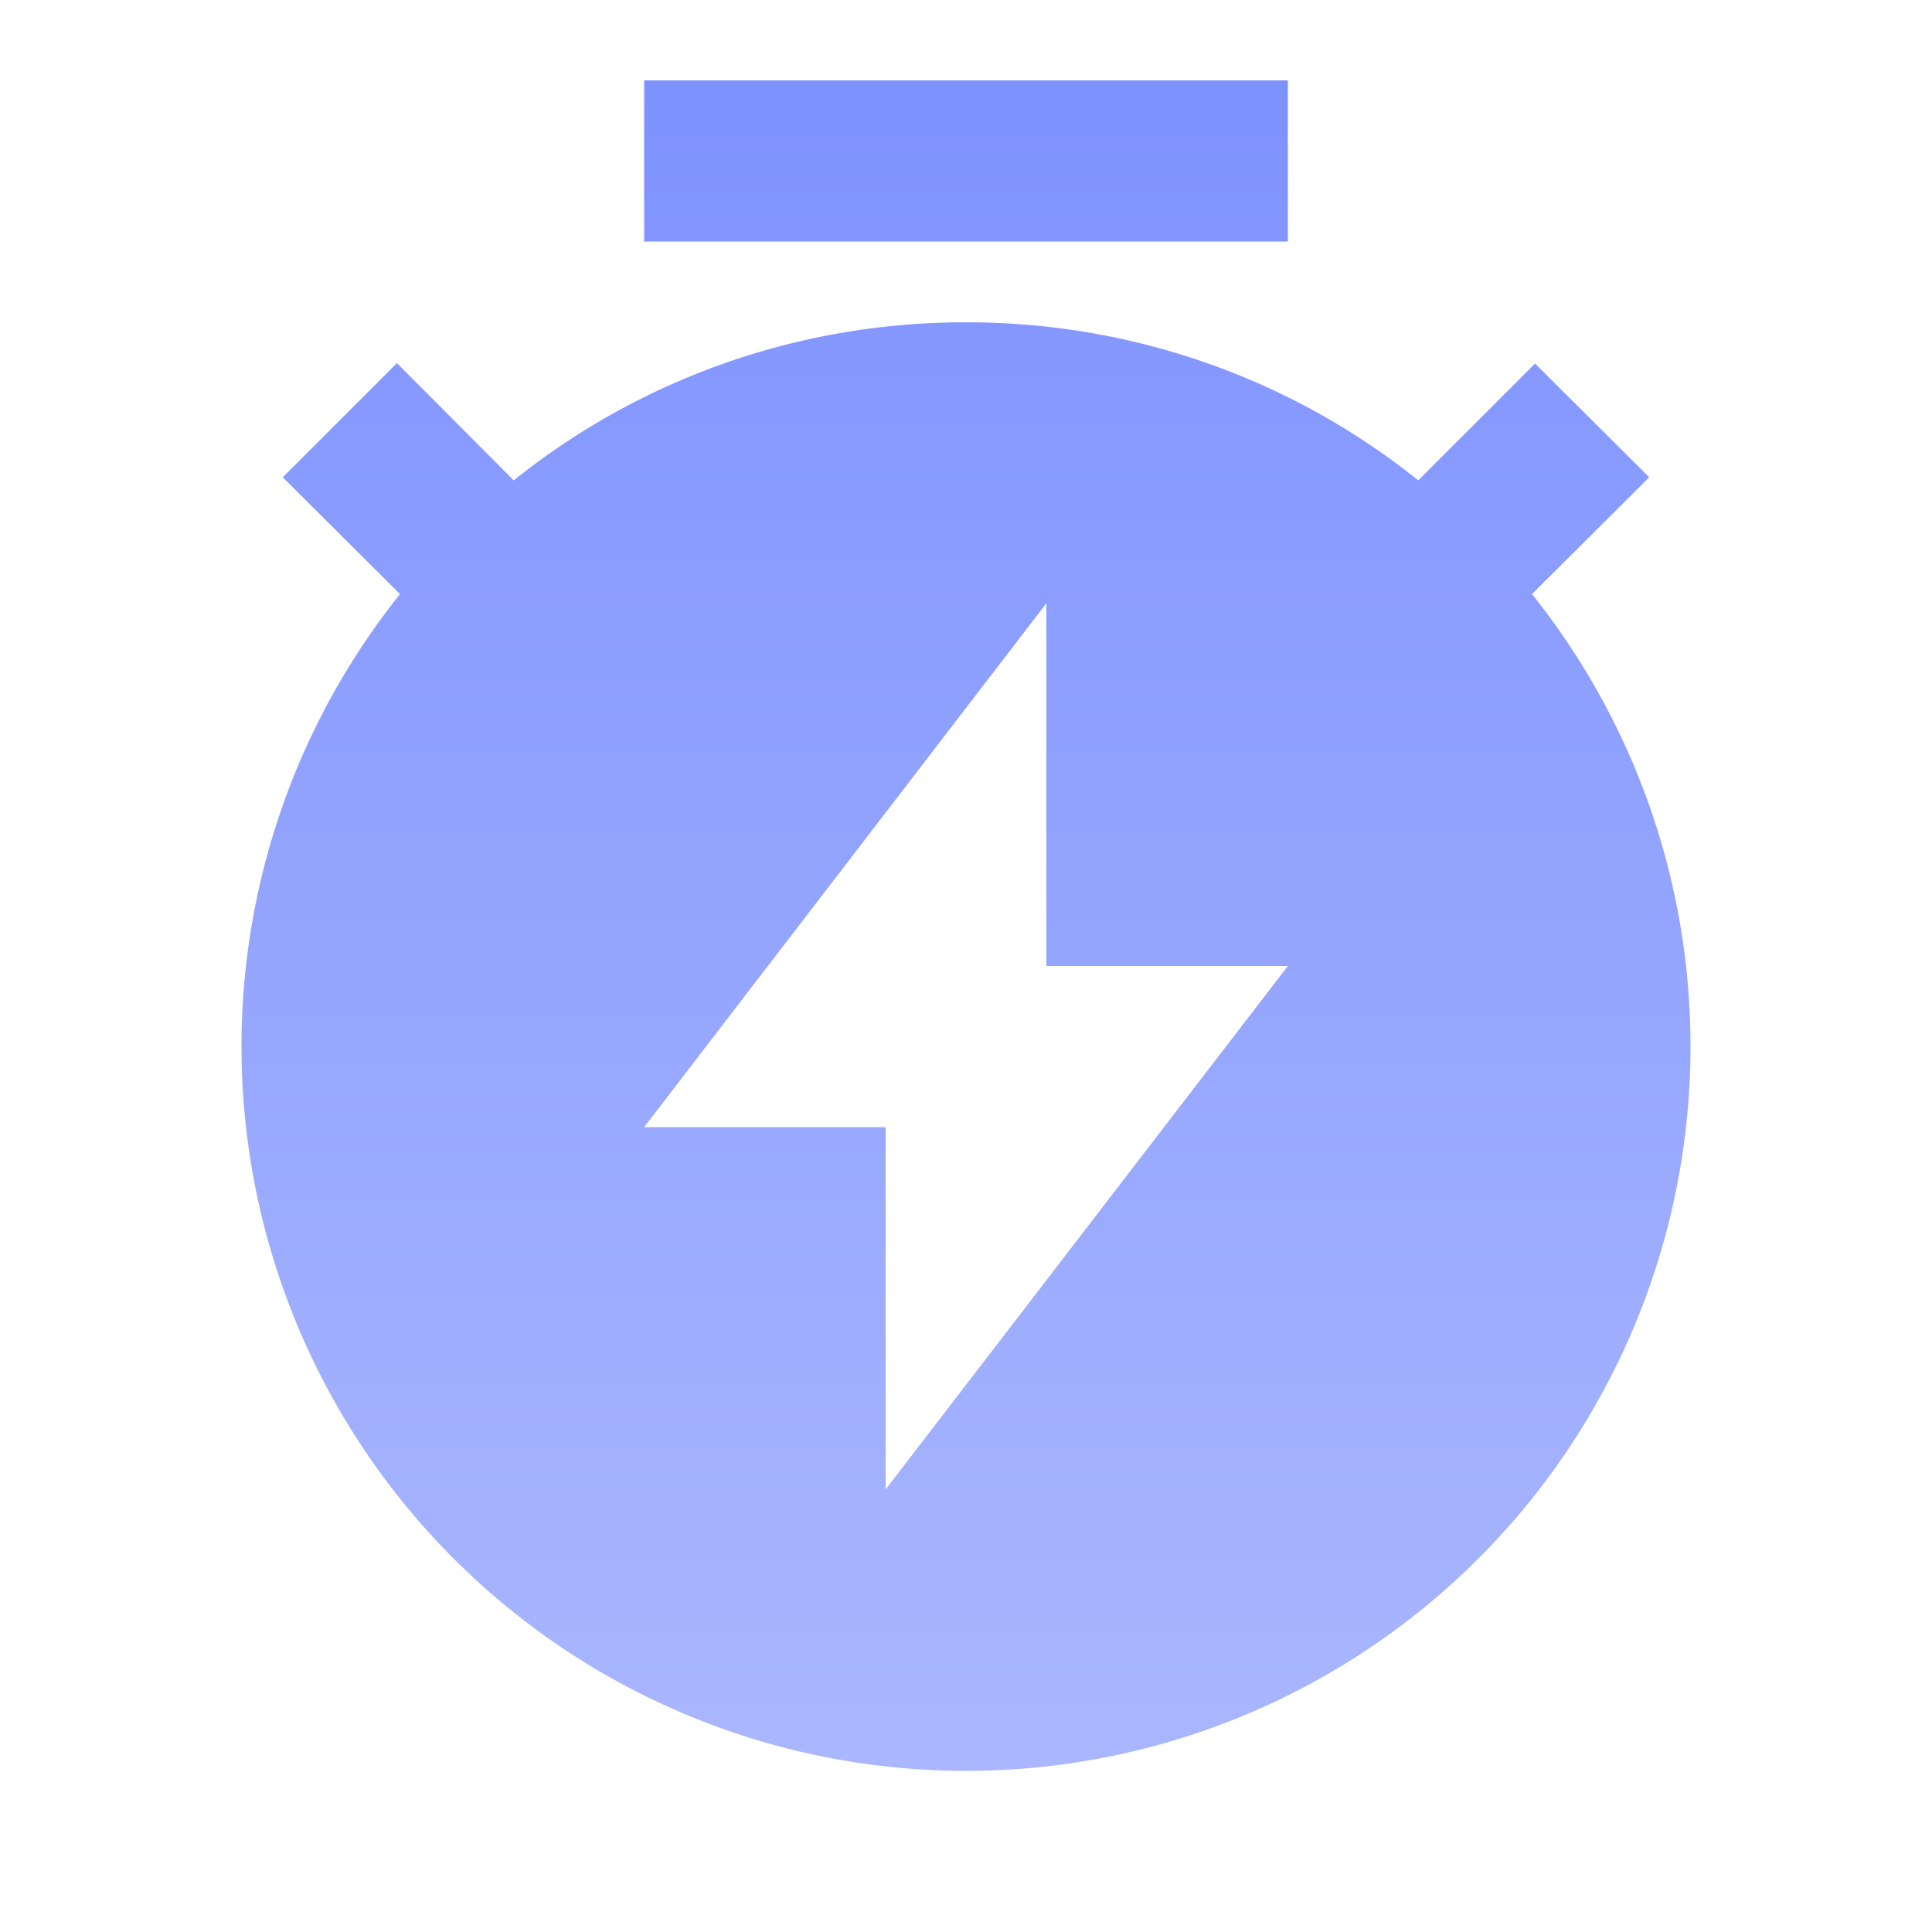 <?xml version="1.0" encoding="UTF-8"?>
<svg xmlns="http://www.w3.org/2000/svg" fill="none" viewBox="0 0 44 44">
  <path fill="url(#a)" d="M11.7 10.94c2.82-2.26 6.4-3.6 10.3-3.6 3.9 0 7.48 1.34 10.3 3.6l2.66-2.66 2.6 2.59-2.67 2.66a16.5 16.5 0 1 1-25.78 0l-2.67-2.66 2.6-2.6 2.66 2.67ZM23.83 22v-8.26l-9.16 11.93h5.5v8.25L29.33 22h-5.5ZM14.67 1.83h14.66V5.5H14.67V1.83Z"></path>
  <defs>
    <linearGradient id="a" x1="22" x2="22" y1="1.83" y2="40.33" gradientUnits="userSpaceOnUse">
      <stop stop-color="#7E92FE"></stop>
      <stop offset="1" stop-color="#AAB7FE"></stop>
    </linearGradient>
  </defs>
</svg>
